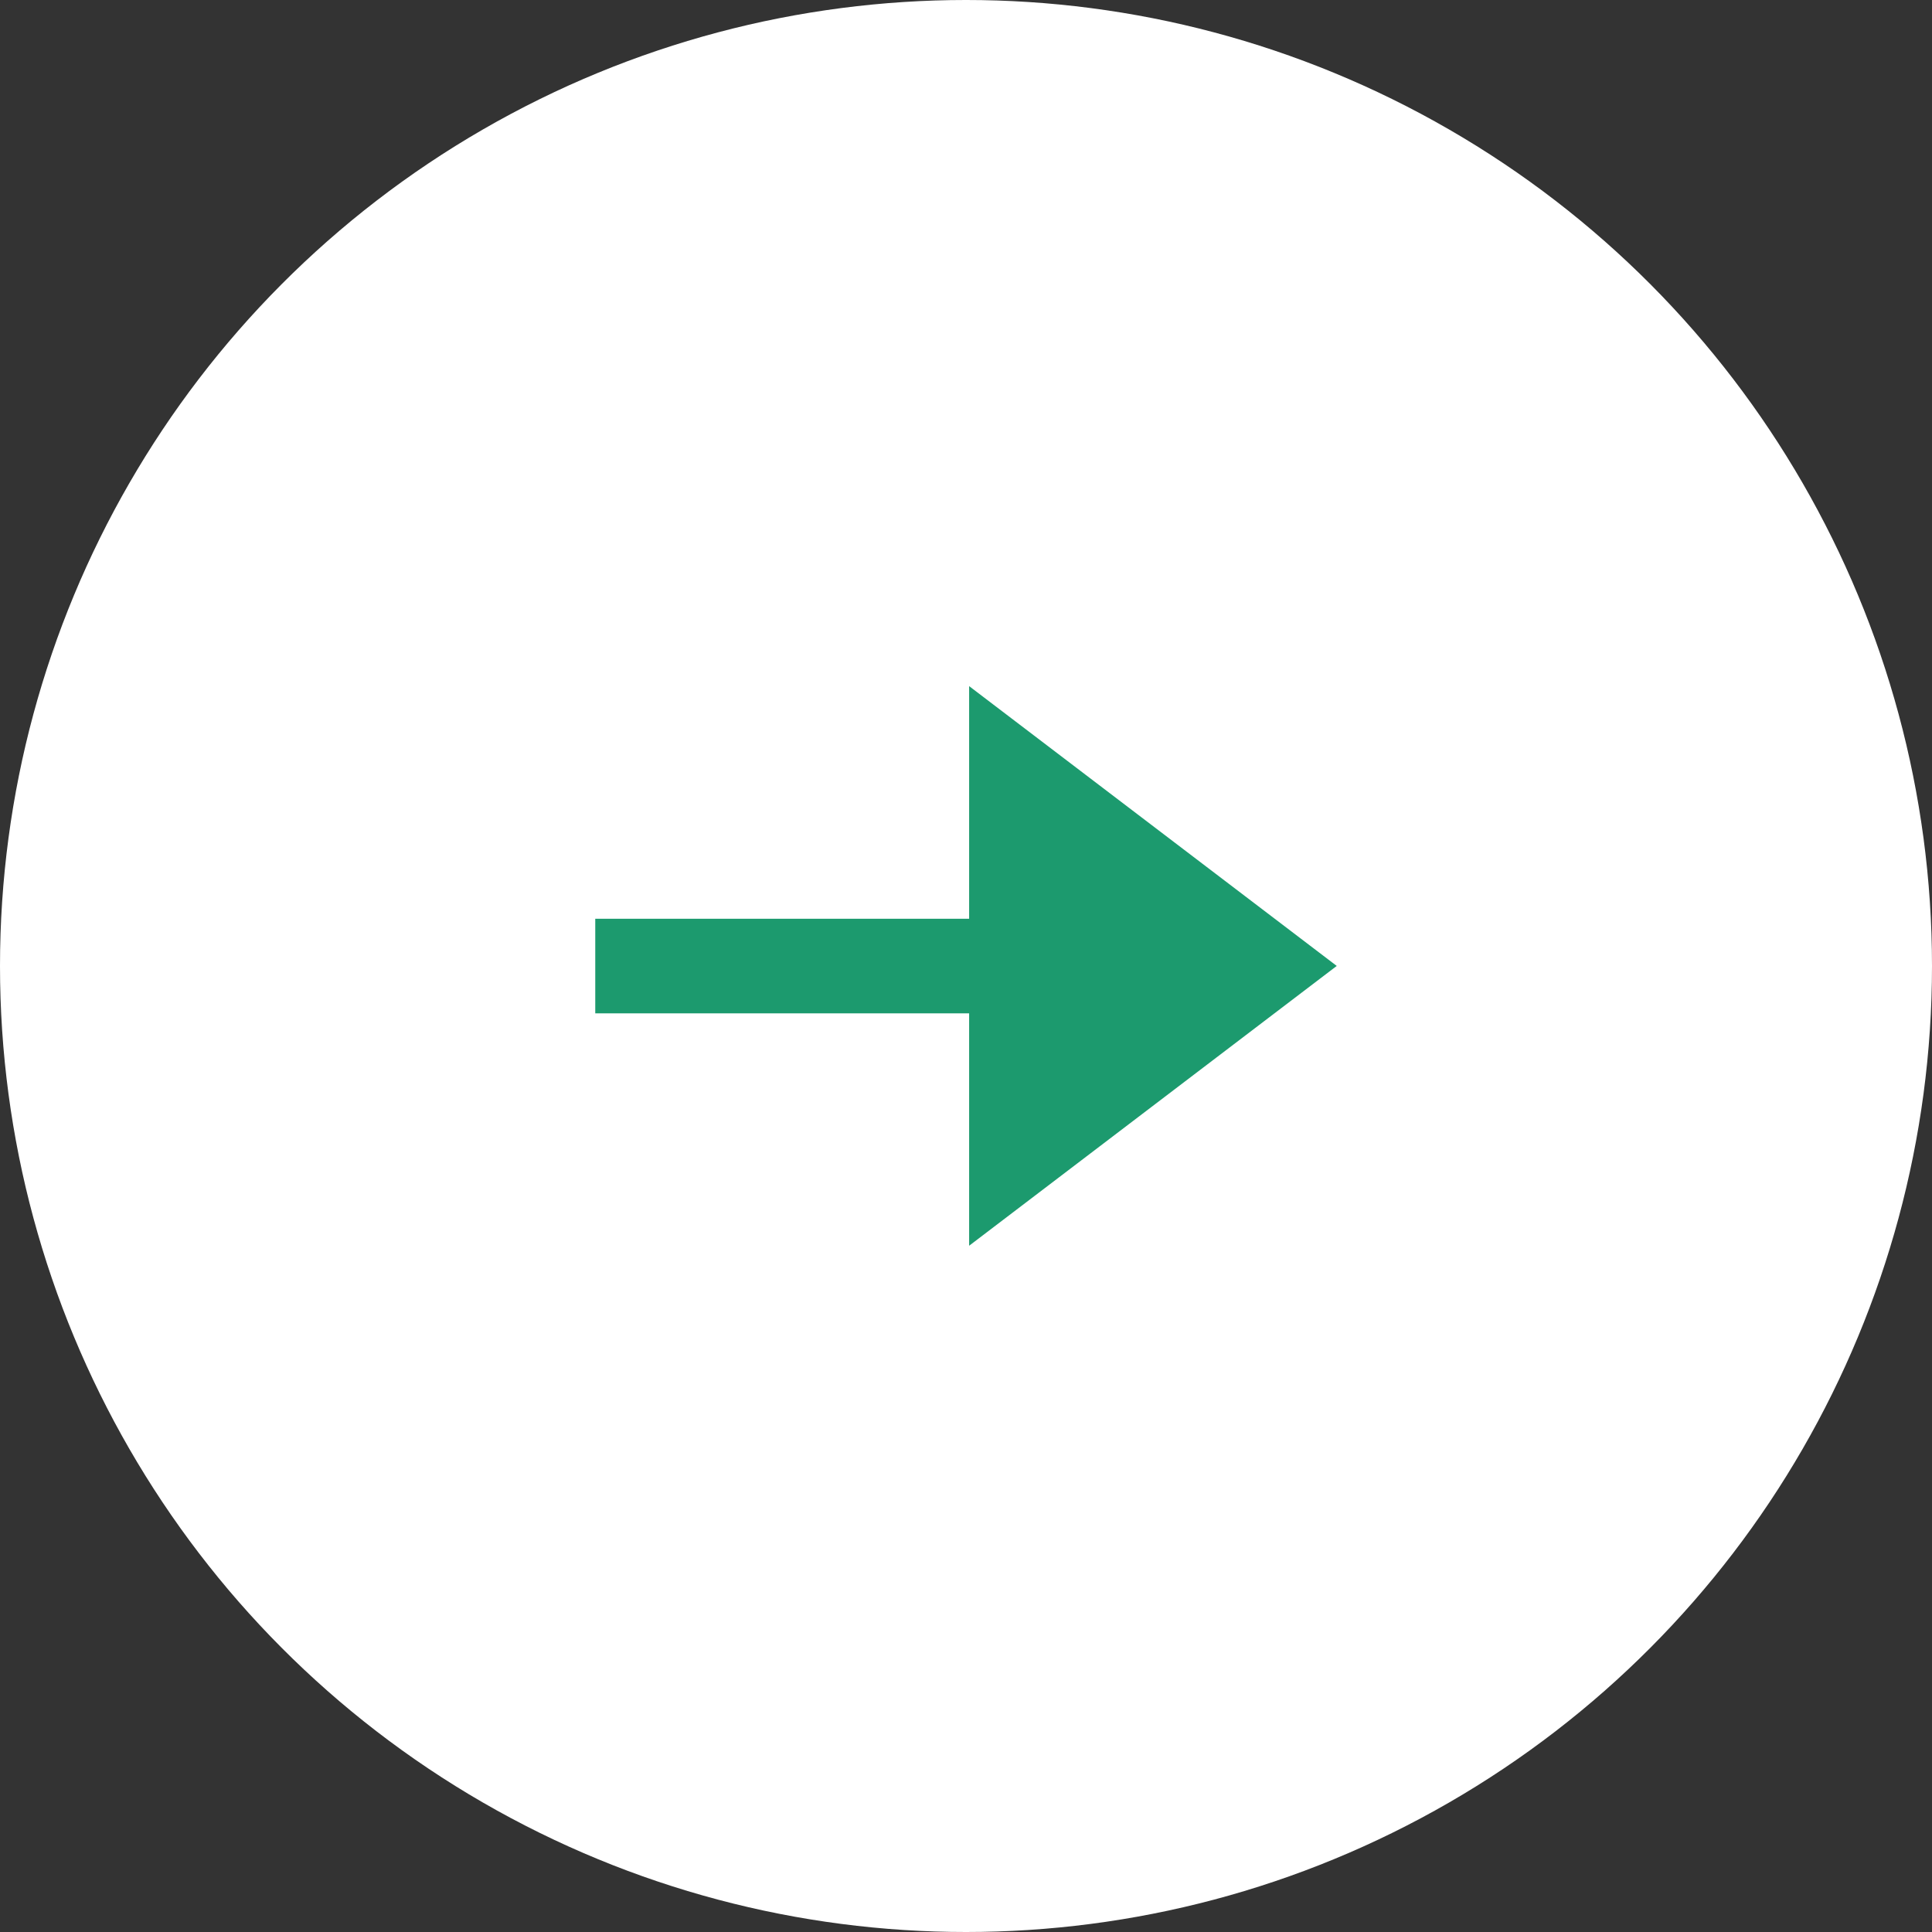 <svg xmlns="http://www.w3.org/2000/svg" width="29" height="29" viewBox="0 0 29 29">
  <rect x="0" y="0" width="29" height="29" fill="#333333" stroke="none"/>
  <g id="グループ_253" data-name="グループ 253" transform="translate(-1257 -3631)">
    <circle id="楕円形_53" data-name="楕円形 53" cx="14.5" cy="14.5" r="14.5" transform="translate(1257 3631)" fill="#fff"/>
    <path id="パス_99" data-name="パス 99" d="M5.612,0V3.492H0V4.912H5.612V8.4L11.13,4.2Z" transform="translate(1265.935 3641.299)" fill="#1c9a6e"/>
  </g>
</svg>
